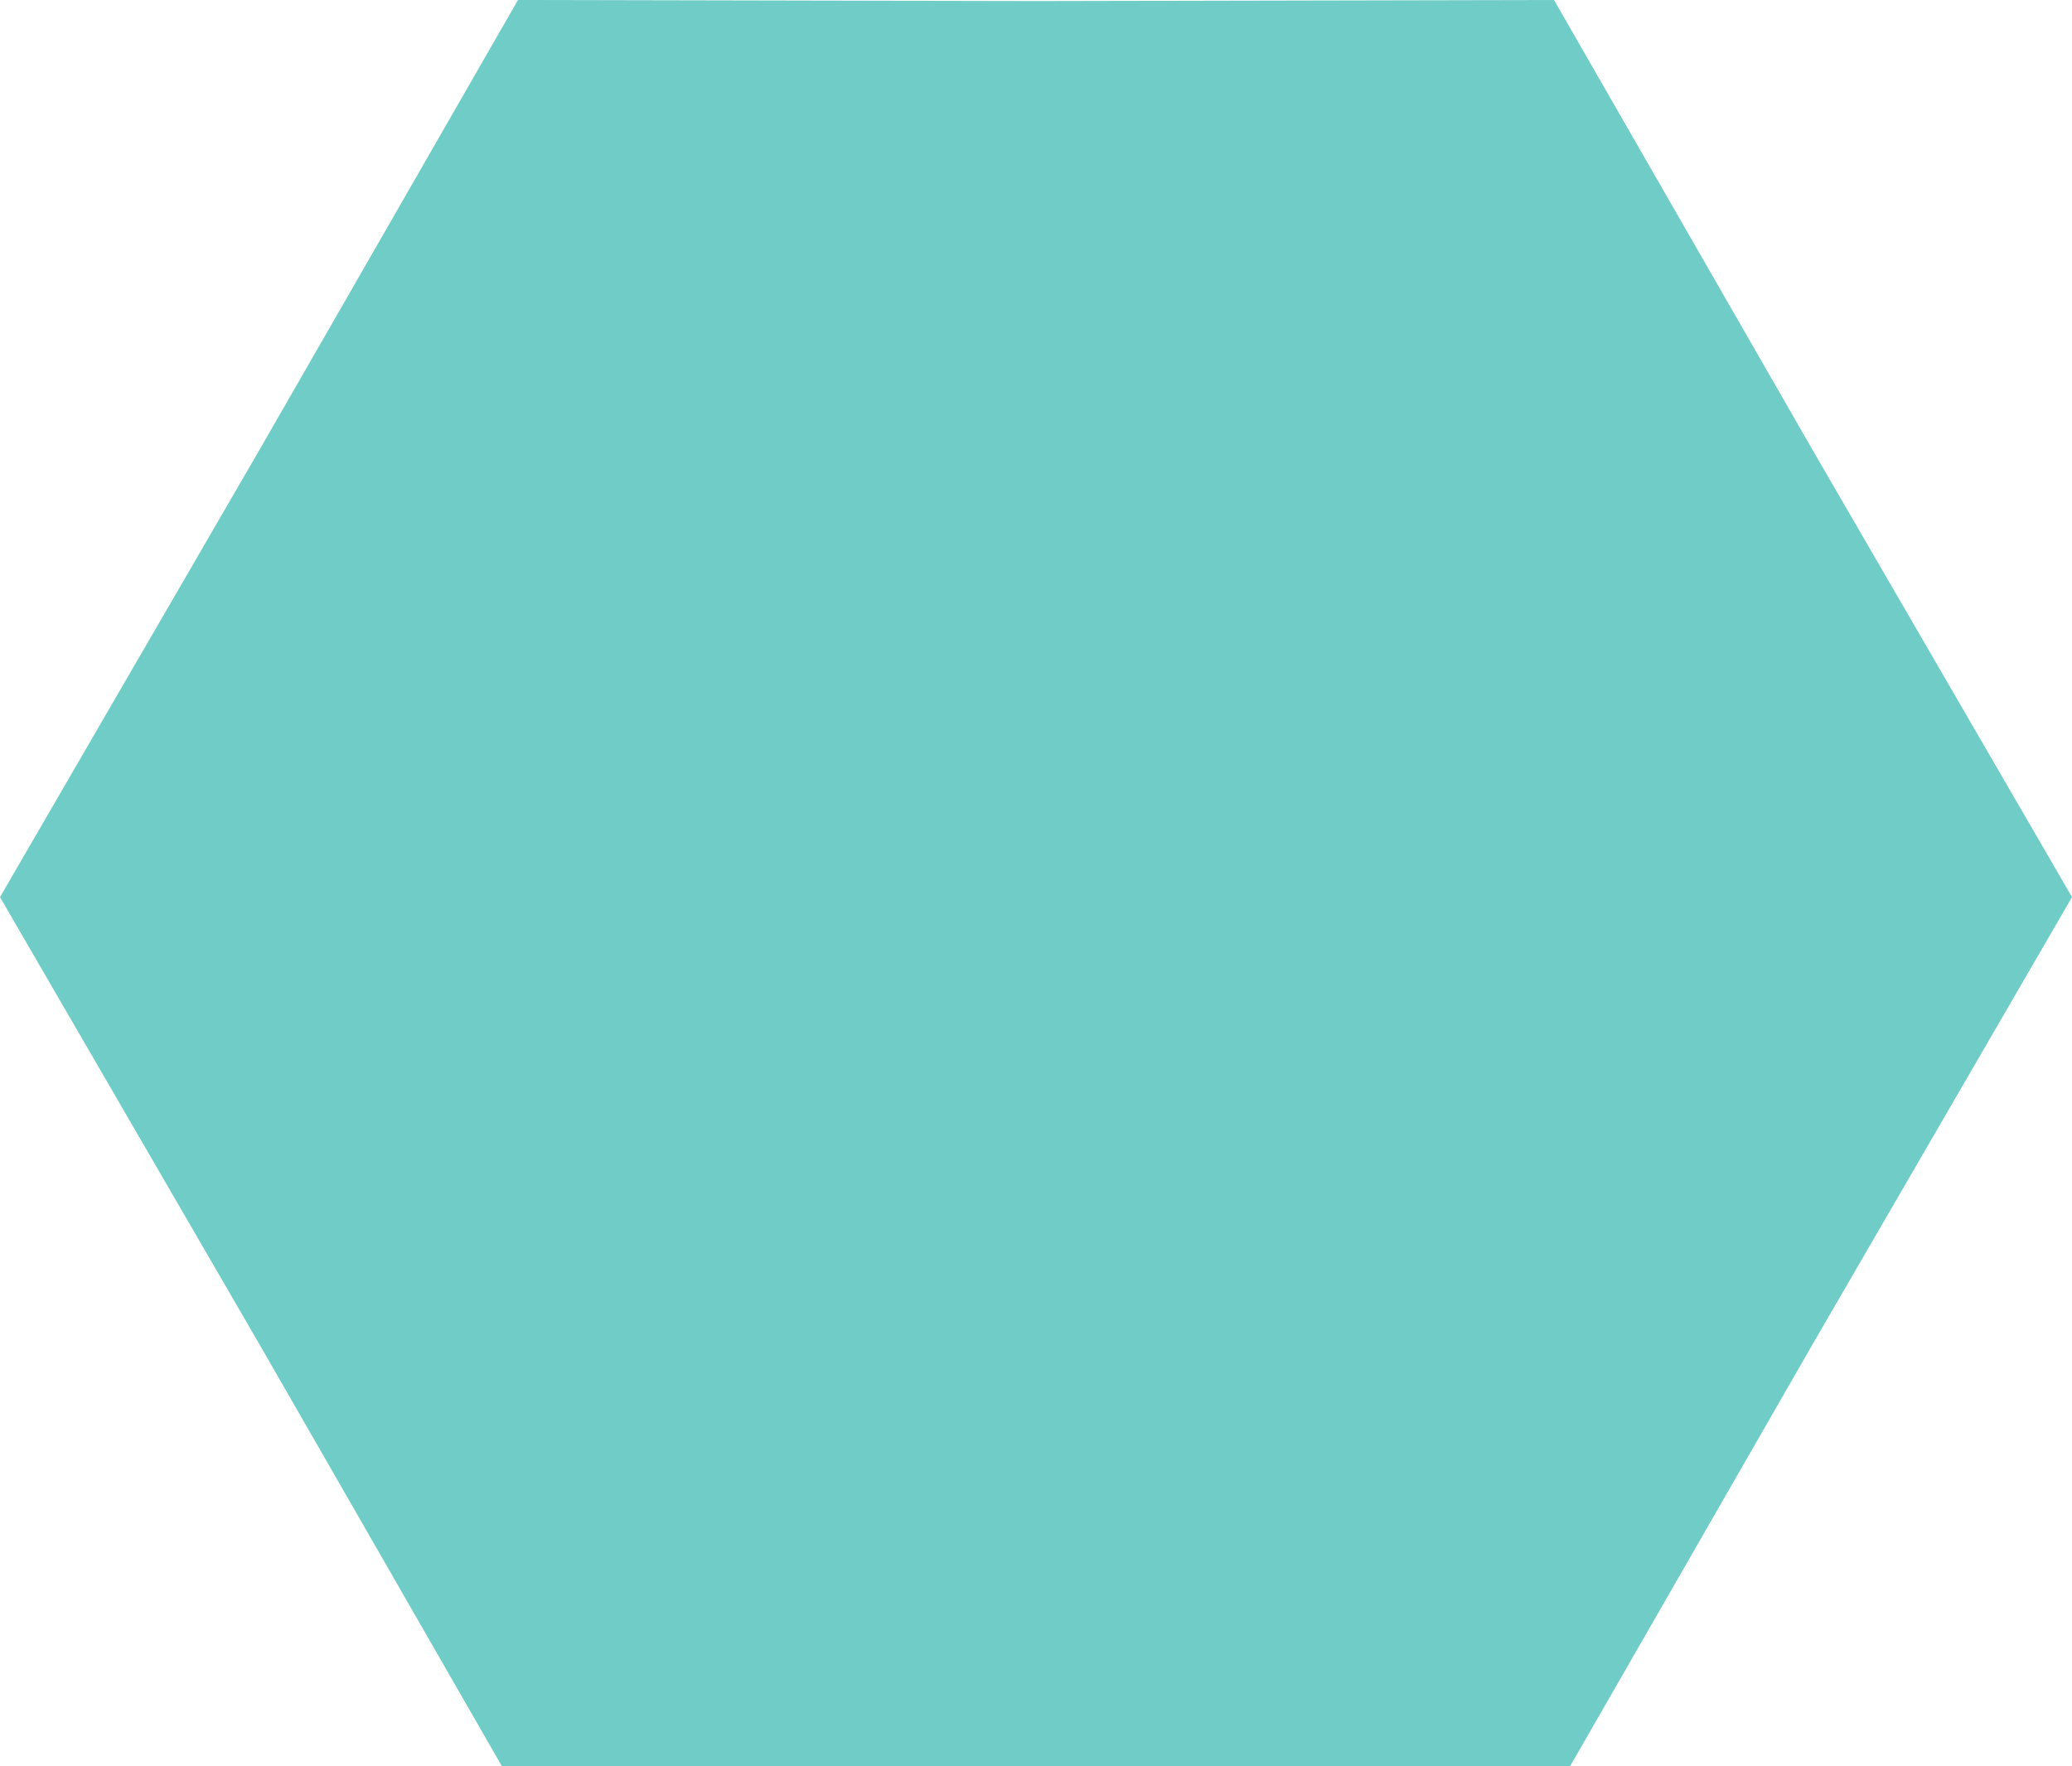 <?xml version="1.0" encoding="UTF-8"?> <svg xmlns="http://www.w3.org/2000/svg" width="278" height="237" viewBox="0 0 278 237" fill="none"> <g clip-path="url(#clip0_33_10)"> <mask id="mask0_33_10" style="mask-type:luminance" maskUnits="userSpaceOnUse" x="-55" y="-78" width="388" height="388"> <path d="M333 -78H-55V310H333V-78Z" fill="white"></path> </mask> <g mask="url(#mask0_33_10)"> <path d="M69.5 0L139 0.143L208.5 0L243.127 60.26L278 120.378L243.127 180.495L208.5 240.755L139 240.613L69.5 240.755L34.873 180.495L0 120.378L34.873 60.26L69.5 0Z" fill="#60C7C1" fill-opacity="0.9"></path> </g> </g> <defs> <clipPath id="clip0_33_10"> <rect width="278" height="237" fill="white"></rect> </clipPath> </defs> </svg> 